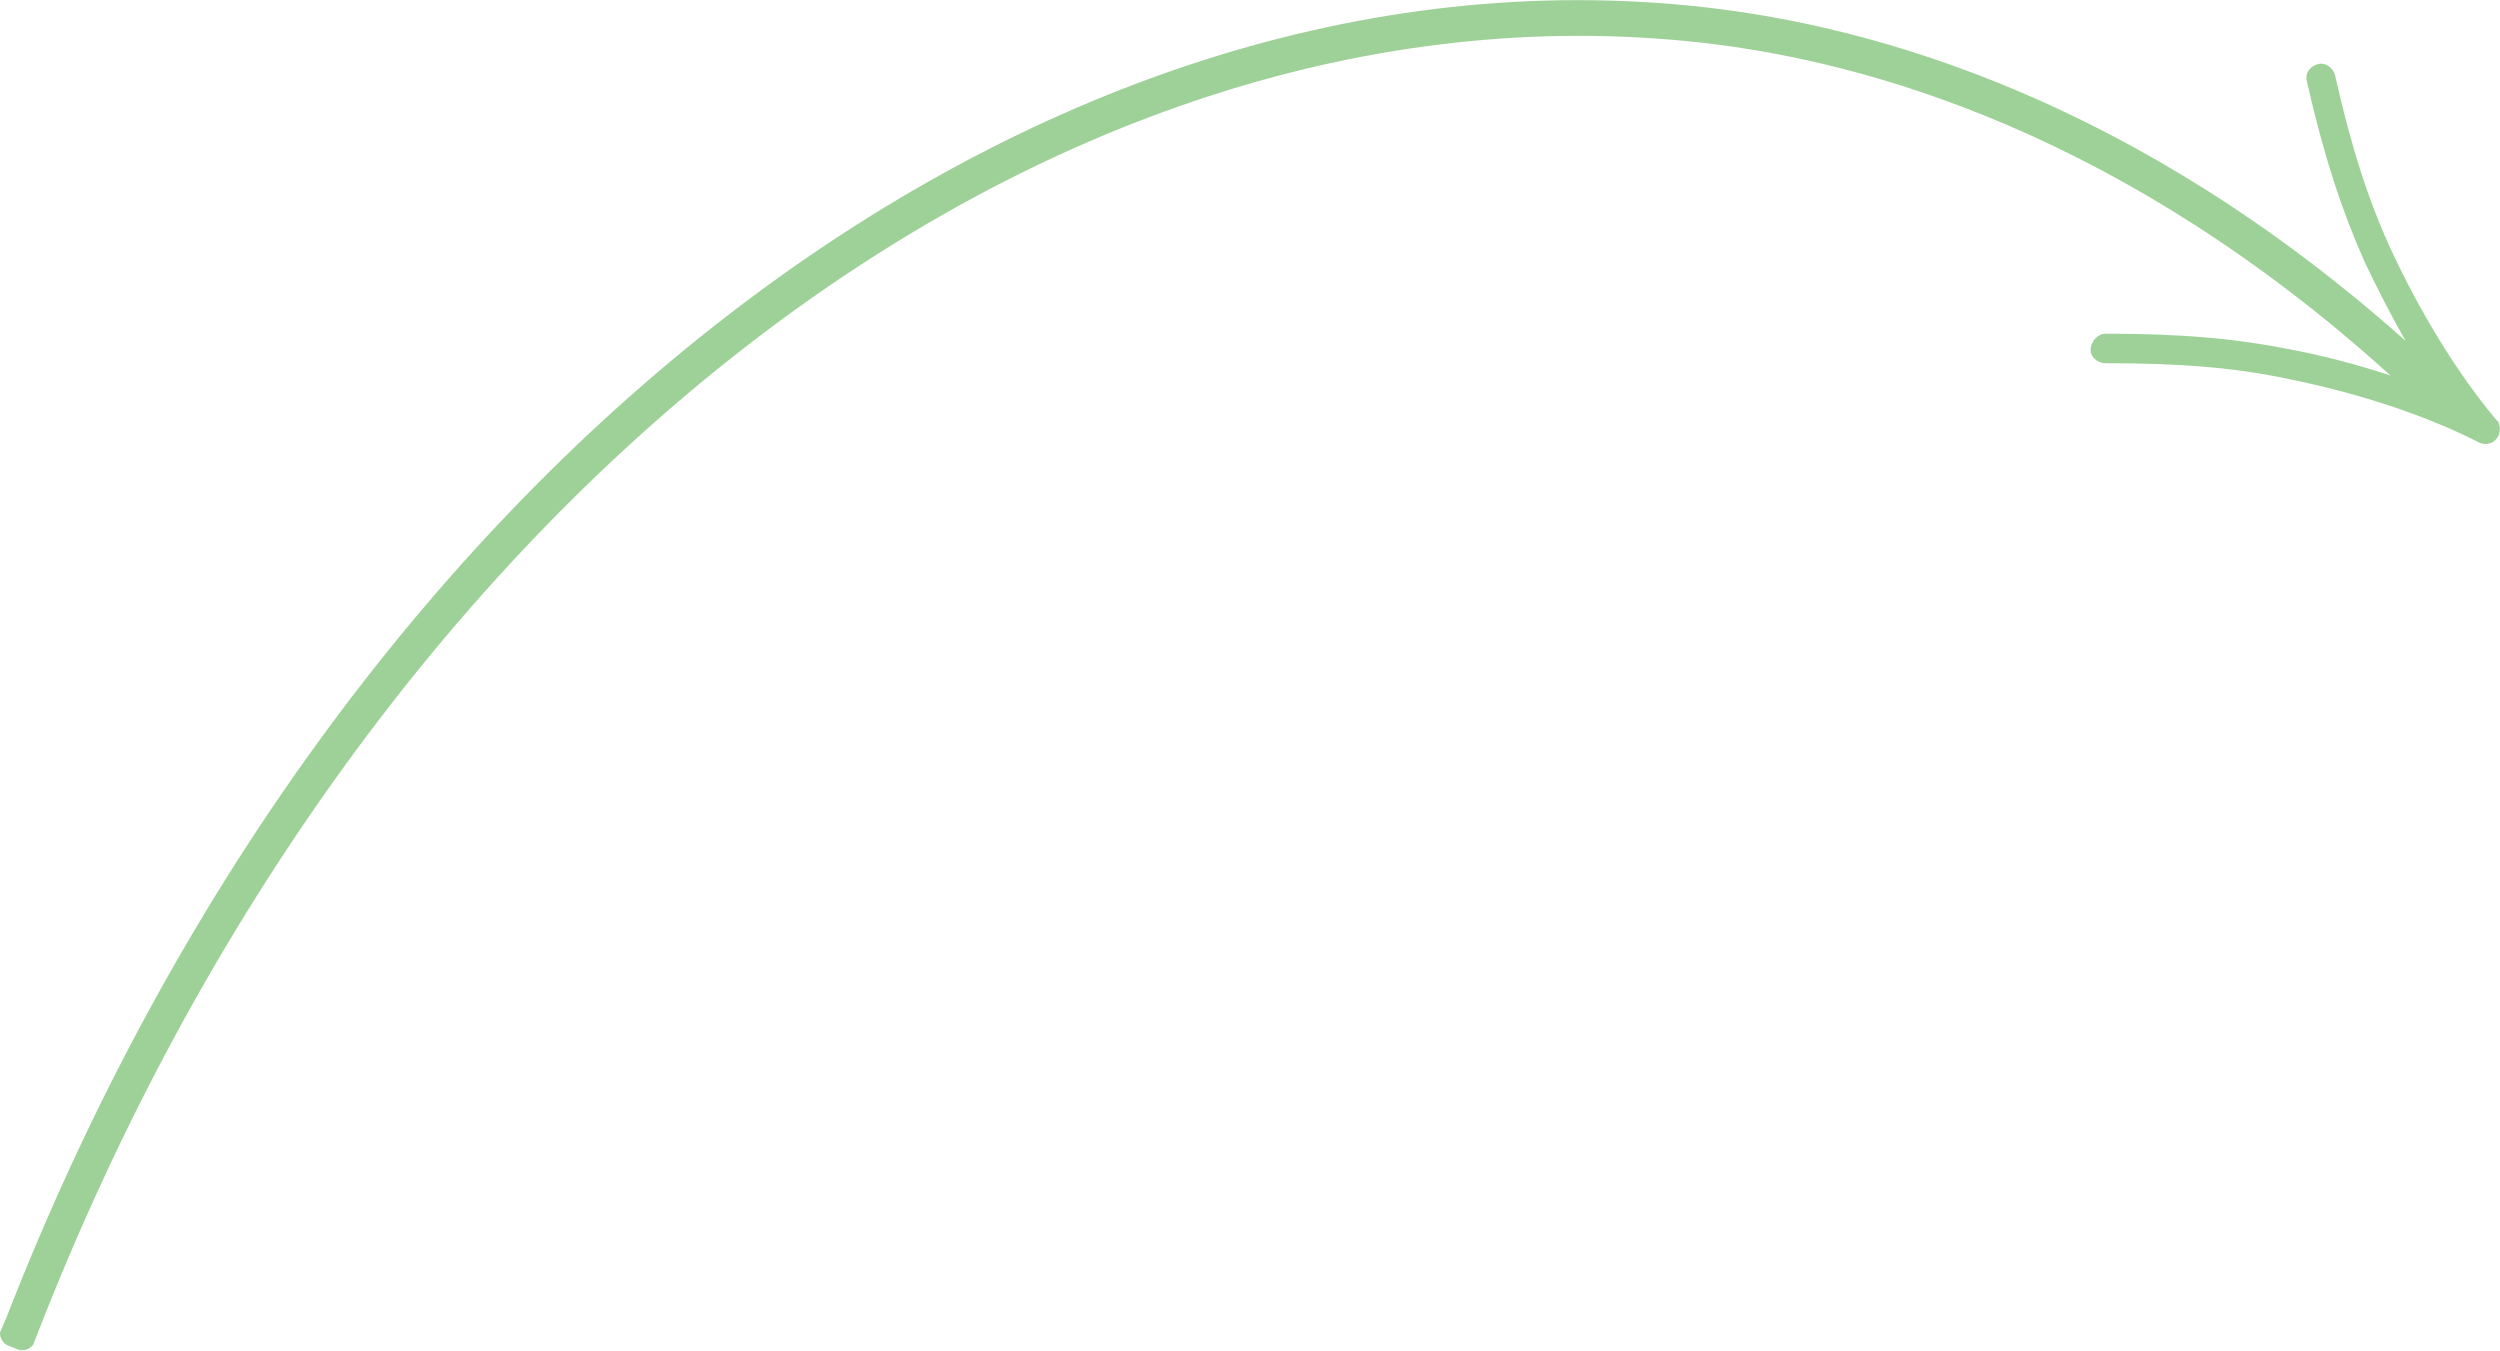 <?xml version="1.0" encoding="UTF-8"?>
<svg id="Layer_1" data-name="Layer 1" xmlns="http://www.w3.org/2000/svg" viewBox="0 0 34.69 18.74">
  <path d="m.09,18.28c-.03.07-.06.14-.09.21,0,.08.04.15.11.18l.15.06c.08.02.15-.01.2-.07.02-.06.05-.12.07-.18C5.04,6.92,14.48-.42,23.59.59c2.36.26,5.9,1.29,9.58,4.62-.43-.14-.87-.26-1.33-.35-.79-.16-1.55-.23-2.62-.23-.11,0-.2.1-.21.21s.09.2.21.2c1.04,0,1.79.06,2.54.22.94.19,1.87.49,2.62.87.08.05.2.04.26-.04.06-.07.06-.17.02-.25h-.01c-.54-.64-1.06-1.49-1.47-2.37-.32-.7-.55-1.41-.78-2.43-.03-.1-.13-.18-.24-.15-.11.03-.18.13-.15.24.24,1.05.48,1.78.8,2.5.18.38.37.75.57,1.1C29.64,1.4,26.05.37,23.65.1,14.31-.95,4.67,6.52.09,18.28Z" fill="#9ED198"/>
</svg>